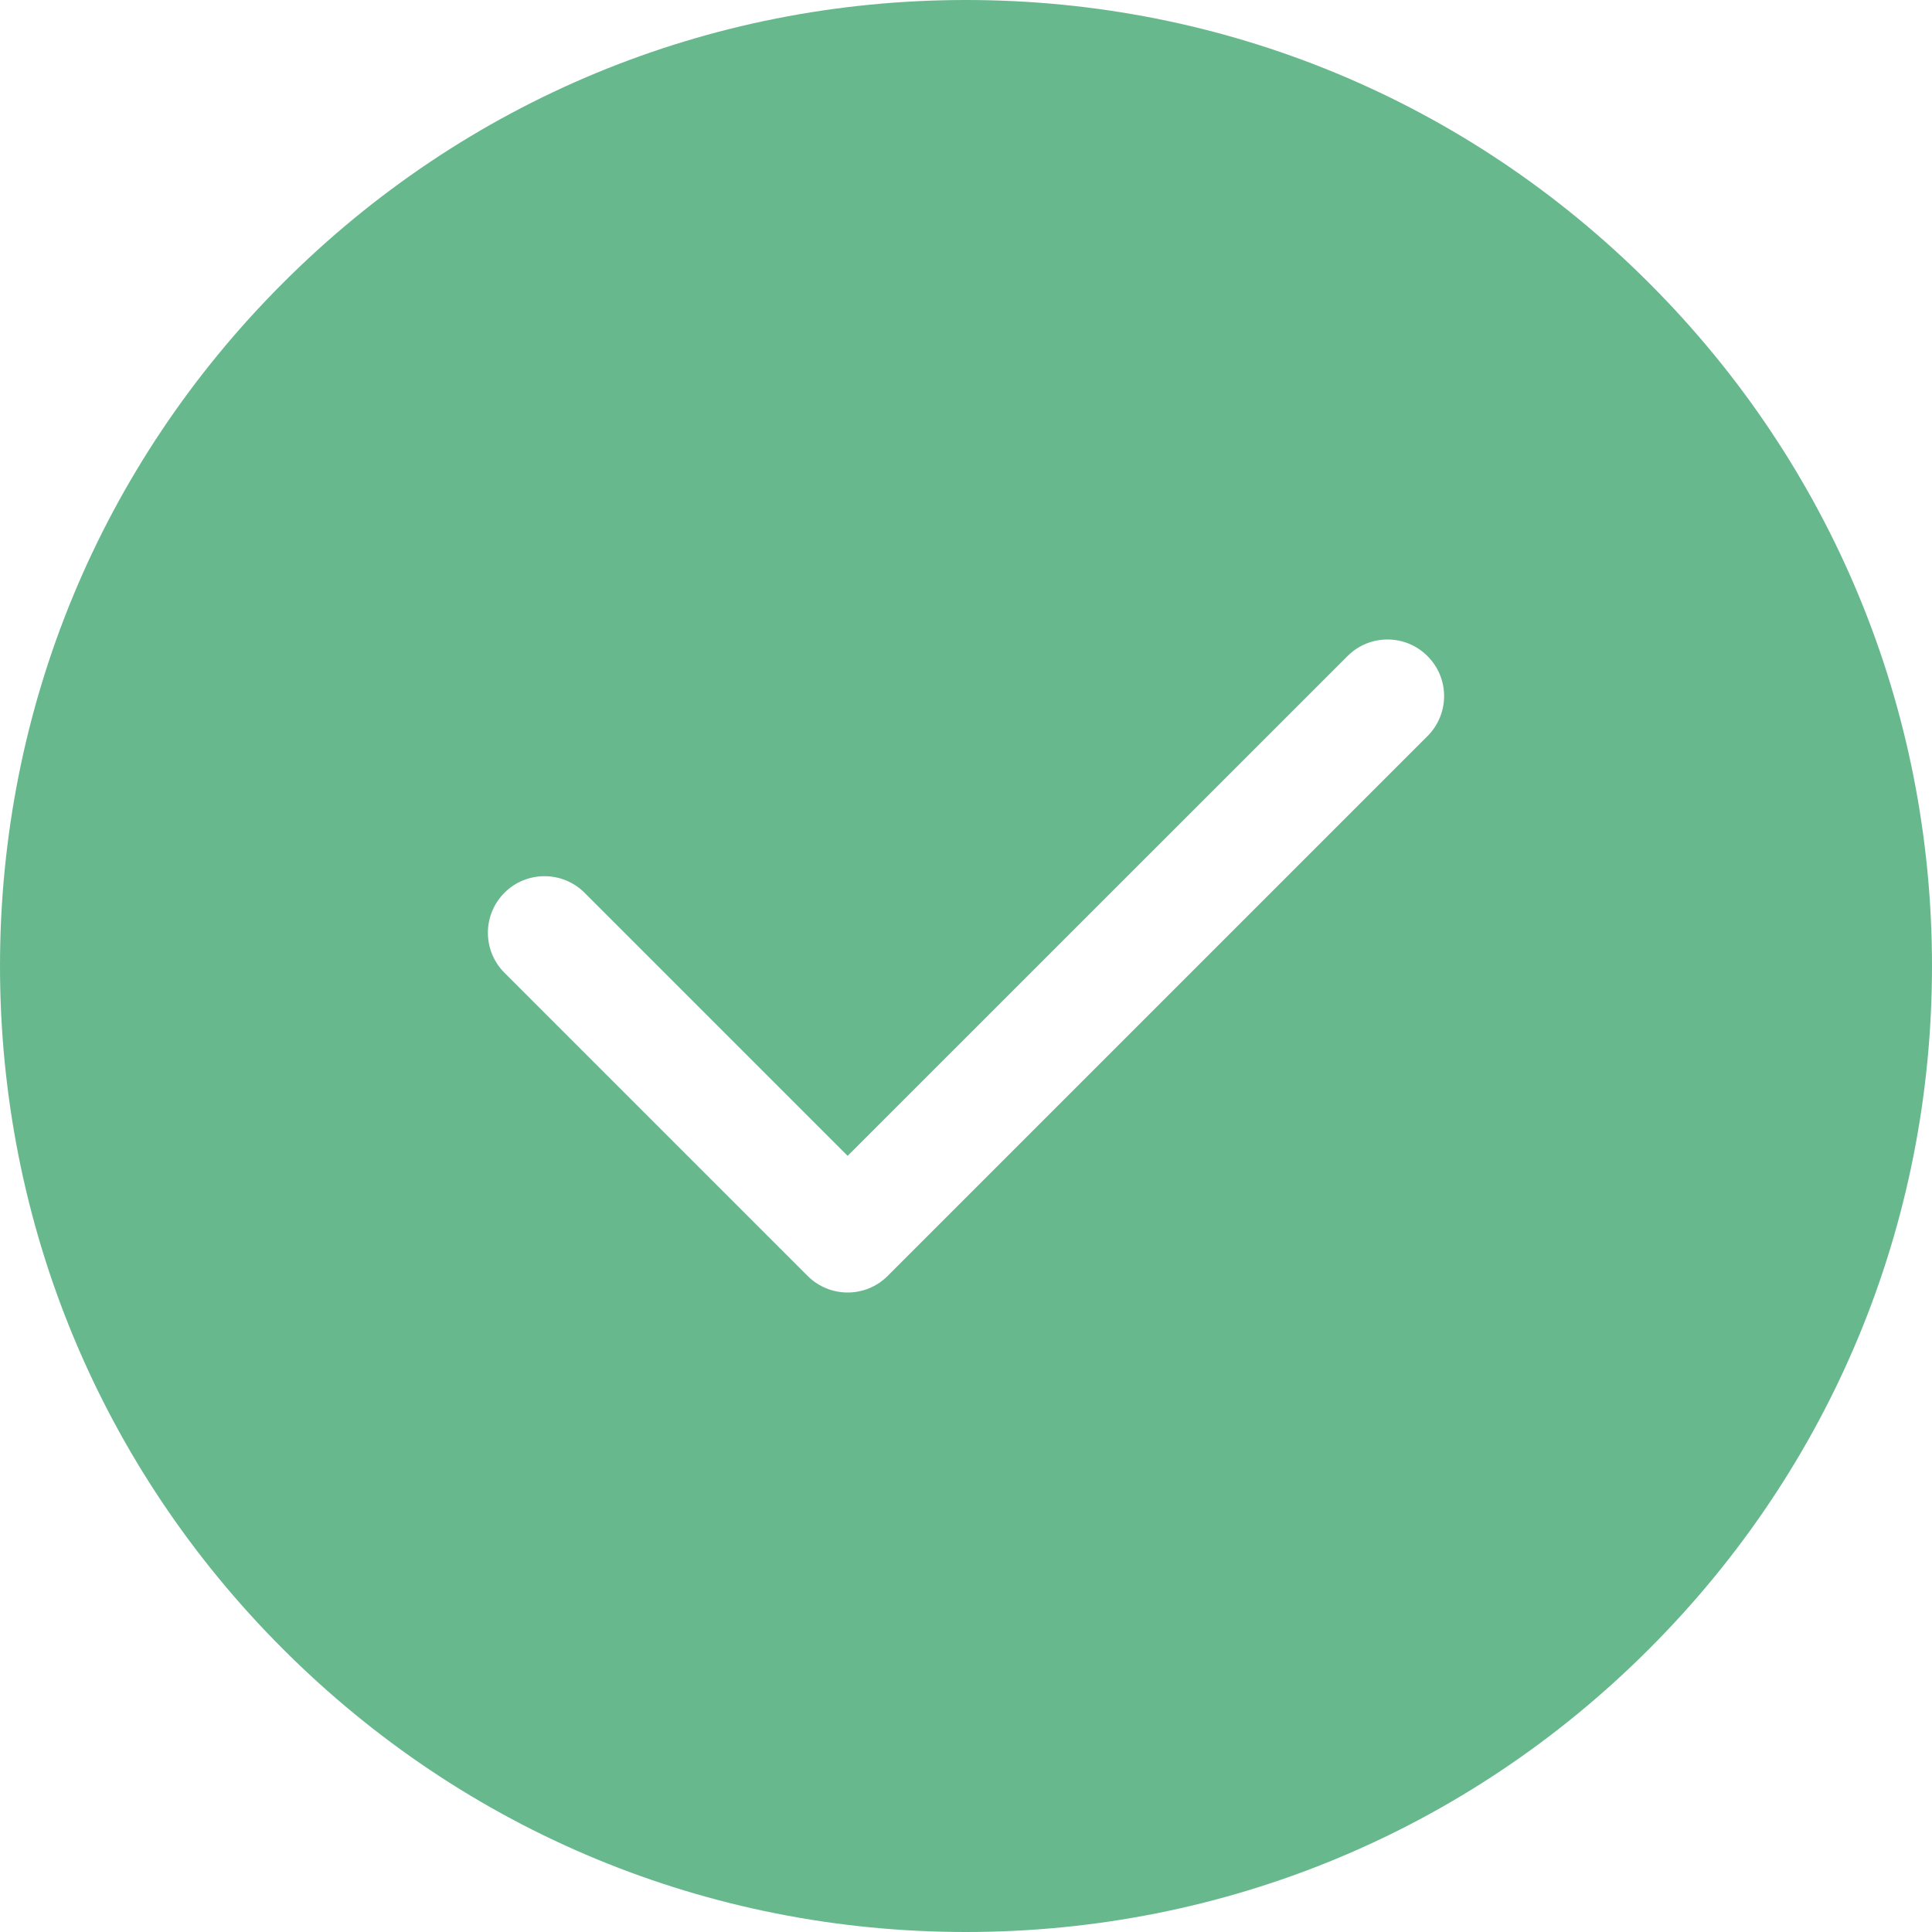 <svg xmlns="http://www.w3.org/2000/svg" width="15" height="15" viewBox="0 0 15 15" fill="none"><g id="Group"><g id="Group_2"><path id="Vector" d="M12.803 2.197C11.387 0.78 9.503 0 7.5 0C5.497 0 3.613 0.78 2.197 2.197C0.78 3.613 0 5.497 0 7.5C0 9.503 0.78 11.387 2.197 12.803C3.613 14.22 5.497 15 7.5 15C9.503 15 11.387 14.22 12.803 12.803C14.22 11.387 15 9.503 15 7.5C15 5.497 14.22 3.613 12.803 2.197ZM11.083 5.715L6.892 9.906C6.806 9.992 6.694 10.035 6.581 10.035C6.469 10.035 6.356 9.992 6.27 9.906L3.917 7.553C3.745 7.381 3.745 7.103 3.917 6.931C4.088 6.76 4.367 6.76 4.538 6.931L6.581 8.974L10.462 5.094C10.633 4.922 10.912 4.922 11.083 5.094C11.255 5.265 11.255 5.543 11.083 5.715Z" fill="#68B88E"></path></g></g></svg>